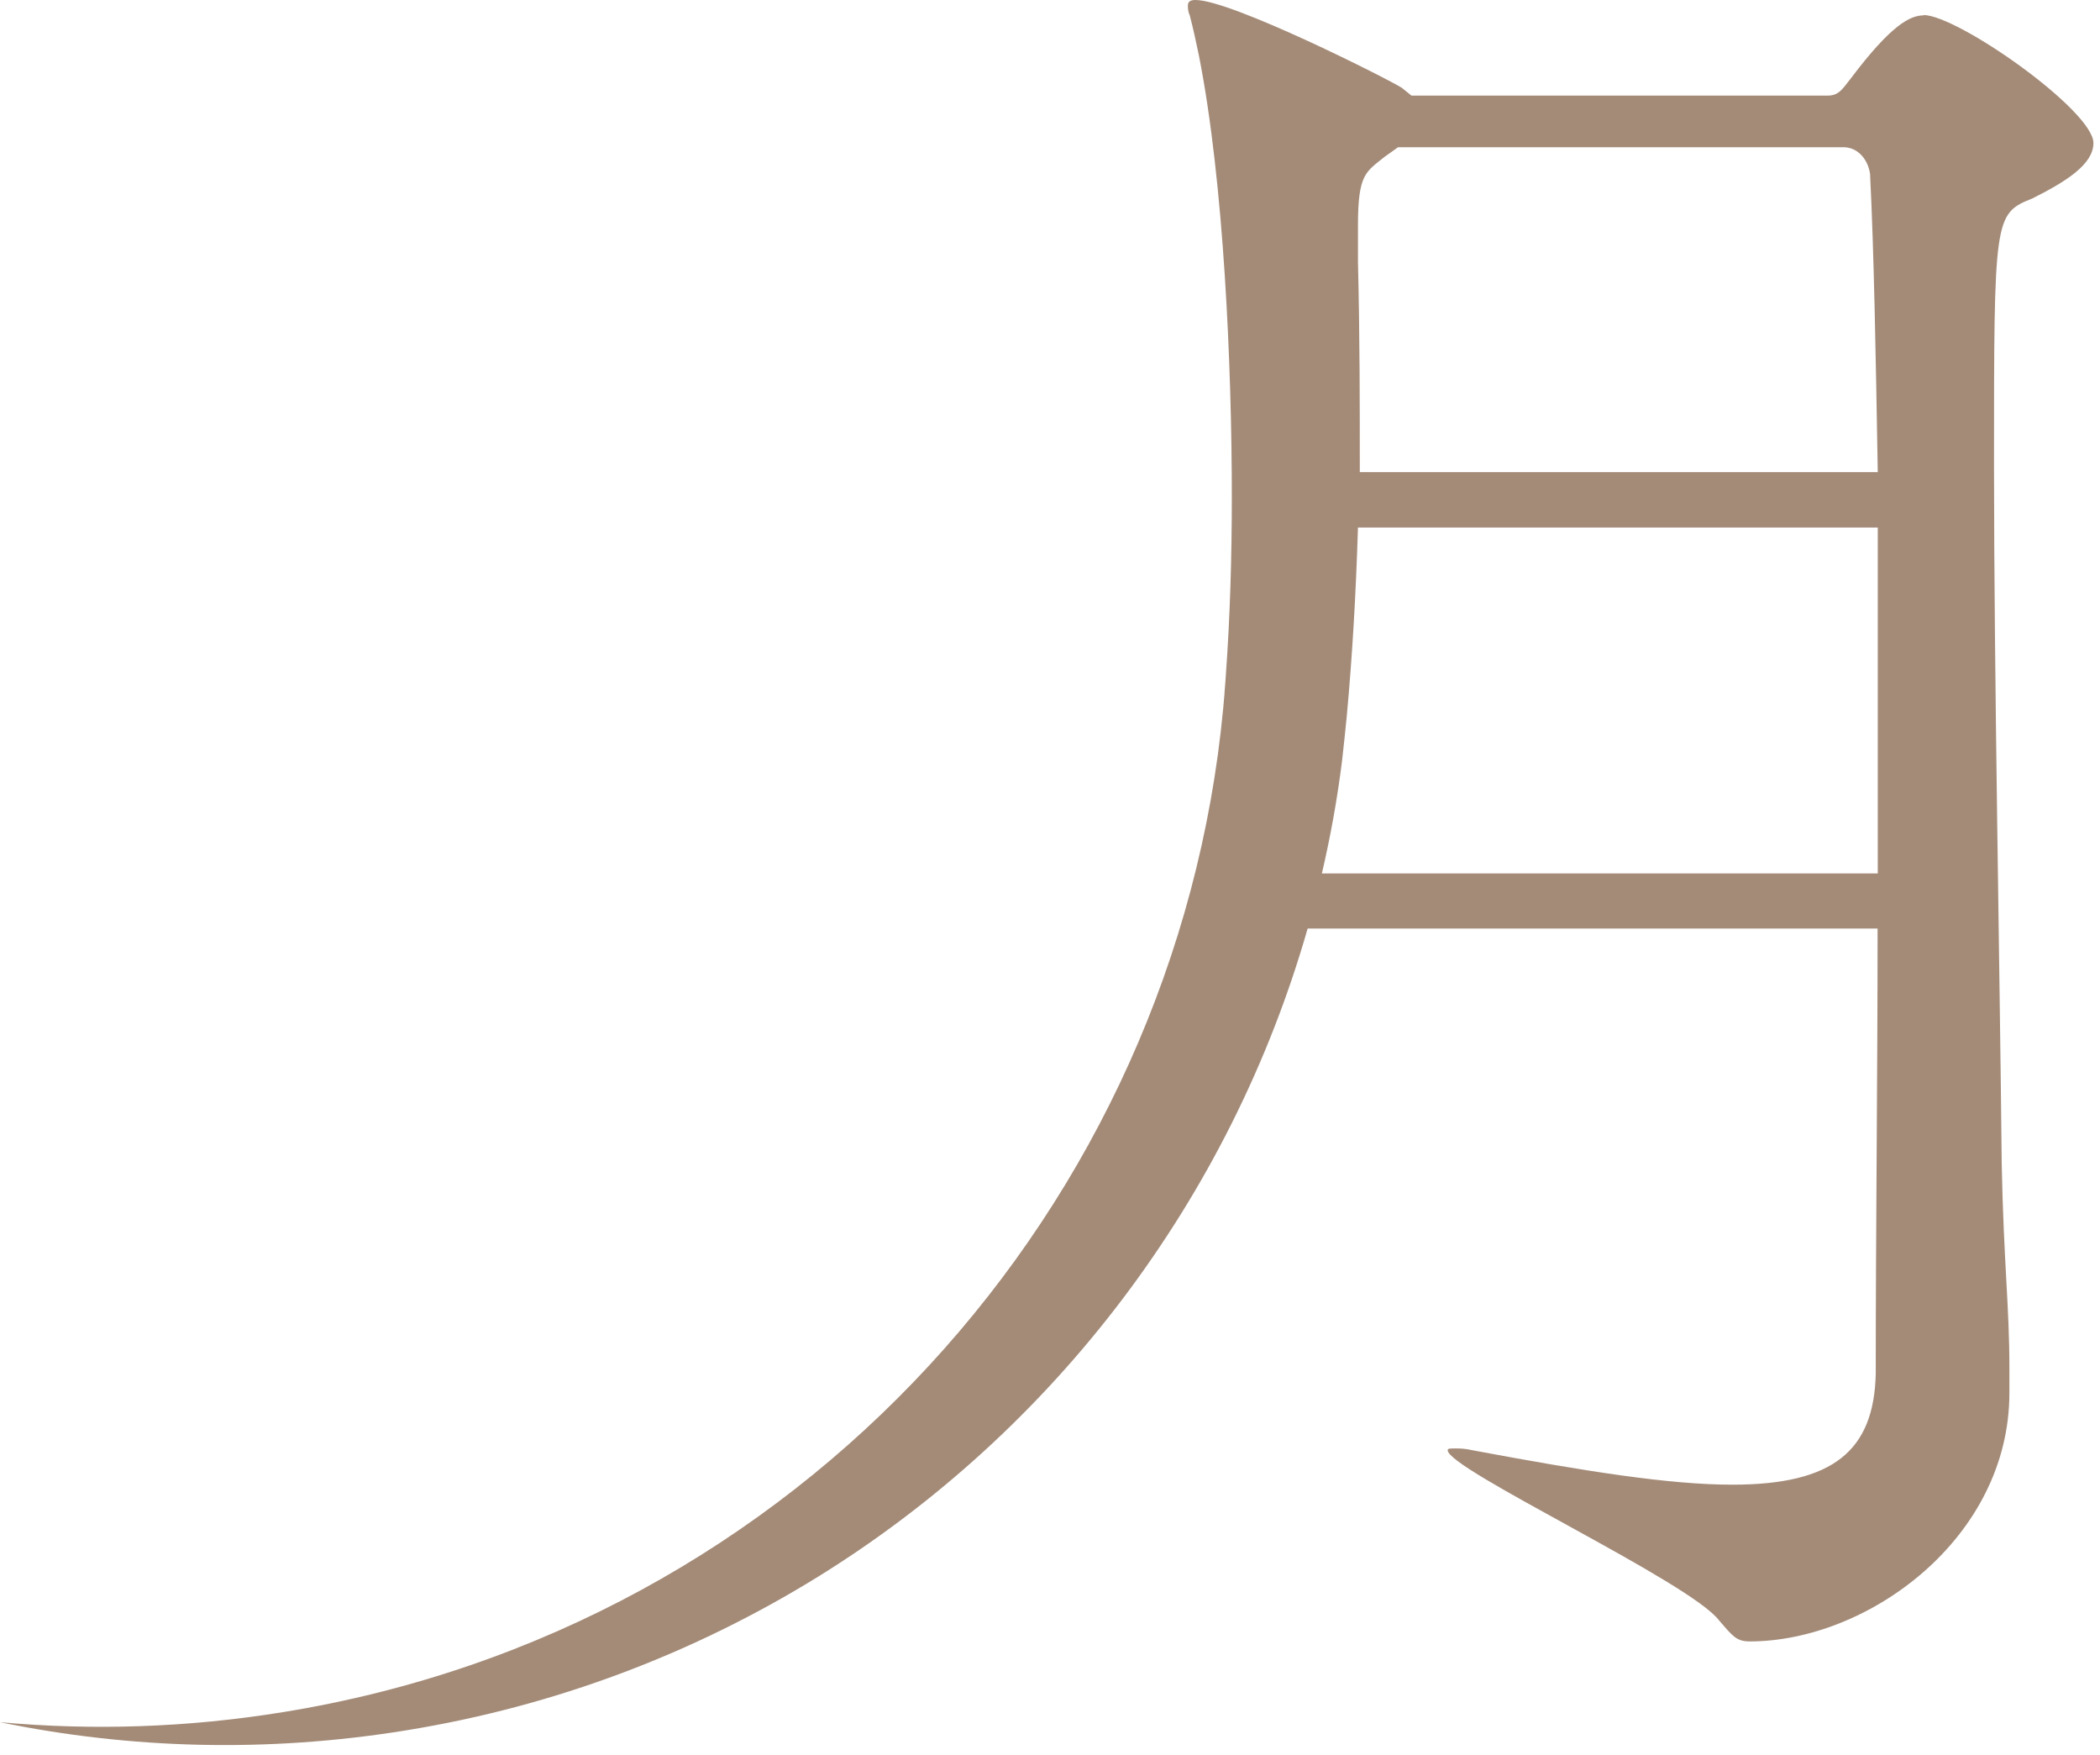 <svg xmlns="http://www.w3.org/2000/svg" width="152" height="127" viewBox="0 0 152 127" fill="none"><path d="M139.227 1.113C138.26 1.113 136.881 1.802 133.966 5.672C133.409 6.361 133.131 6.918 132.309 6.918H102.161L101.472 6.361C100.637 5.804 89.16 0 86.537 0C86.126 0 85.98 0.133 85.98 0.411C85.98 0.543 85.98 0.822 86.112 1.1C86.351 2.001 86.563 2.982 86.775 4.002C88.591 13.159 89.16 26.624 89.16 35.953C89.16 40.393 89.028 44.647 88.736 48.728C88.71 49.192 88.67 49.669 88.63 50.133C88.63 50.199 88.63 50.279 88.617 50.345C88.591 50.65 88.564 50.941 88.538 51.246C85.145 87.265 57.859 117.865 20.488 123.908C13.557 125.034 6.679 125.246 0 124.637C9.409 126.571 19.322 126.863 29.367 125.233C40.26 123.47 50.279 119.614 59.118 114.167C76.399 103.499 89.081 86.656 94.647 67.202H135.901C135.901 77.989 135.768 88.922 135.768 99.431C135.636 104.97 132.72 107.448 125.392 107.448C120.833 107.448 114.737 106.481 106.587 104.957C106.03 104.825 105.62 104.825 105.341 104.825C104.931 104.825 104.785 104.825 104.785 104.957C104.785 106.335 122.344 114.499 124.424 117.268C125.392 118.381 125.67 118.792 126.638 118.792C135.212 118.792 145.442 111.318 145.442 100.809V99.007C145.442 94.448 145.032 91.533 144.886 84.204C144.753 70.369 144.329 48.662 144.329 33.727C144.329 15.744 144.329 15.465 147.099 14.365C149.59 13.12 151.525 11.874 151.525 10.35C151.525 8.004 141.705 1.087 139.214 1.087L139.227 1.113ZM135.901 63.213H95.68C96.303 60.536 96.794 57.819 97.138 55.076C97.257 54.002 97.377 52.916 97.483 51.803C97.88 47.509 98.145 42.977 98.291 38.179H135.914V63.213H135.901ZM98.424 34.164C98.424 29.327 98.424 24.344 98.291 18.951V16.327C98.291 12.589 98.848 12.457 100.226 11.344L101.193 10.655H133.423C134.536 10.655 135.225 11.622 135.357 12.589C135.636 18.129 135.768 25.59 135.914 34.164H98.437H98.424Z" fill="#A48B78"></path></svg>